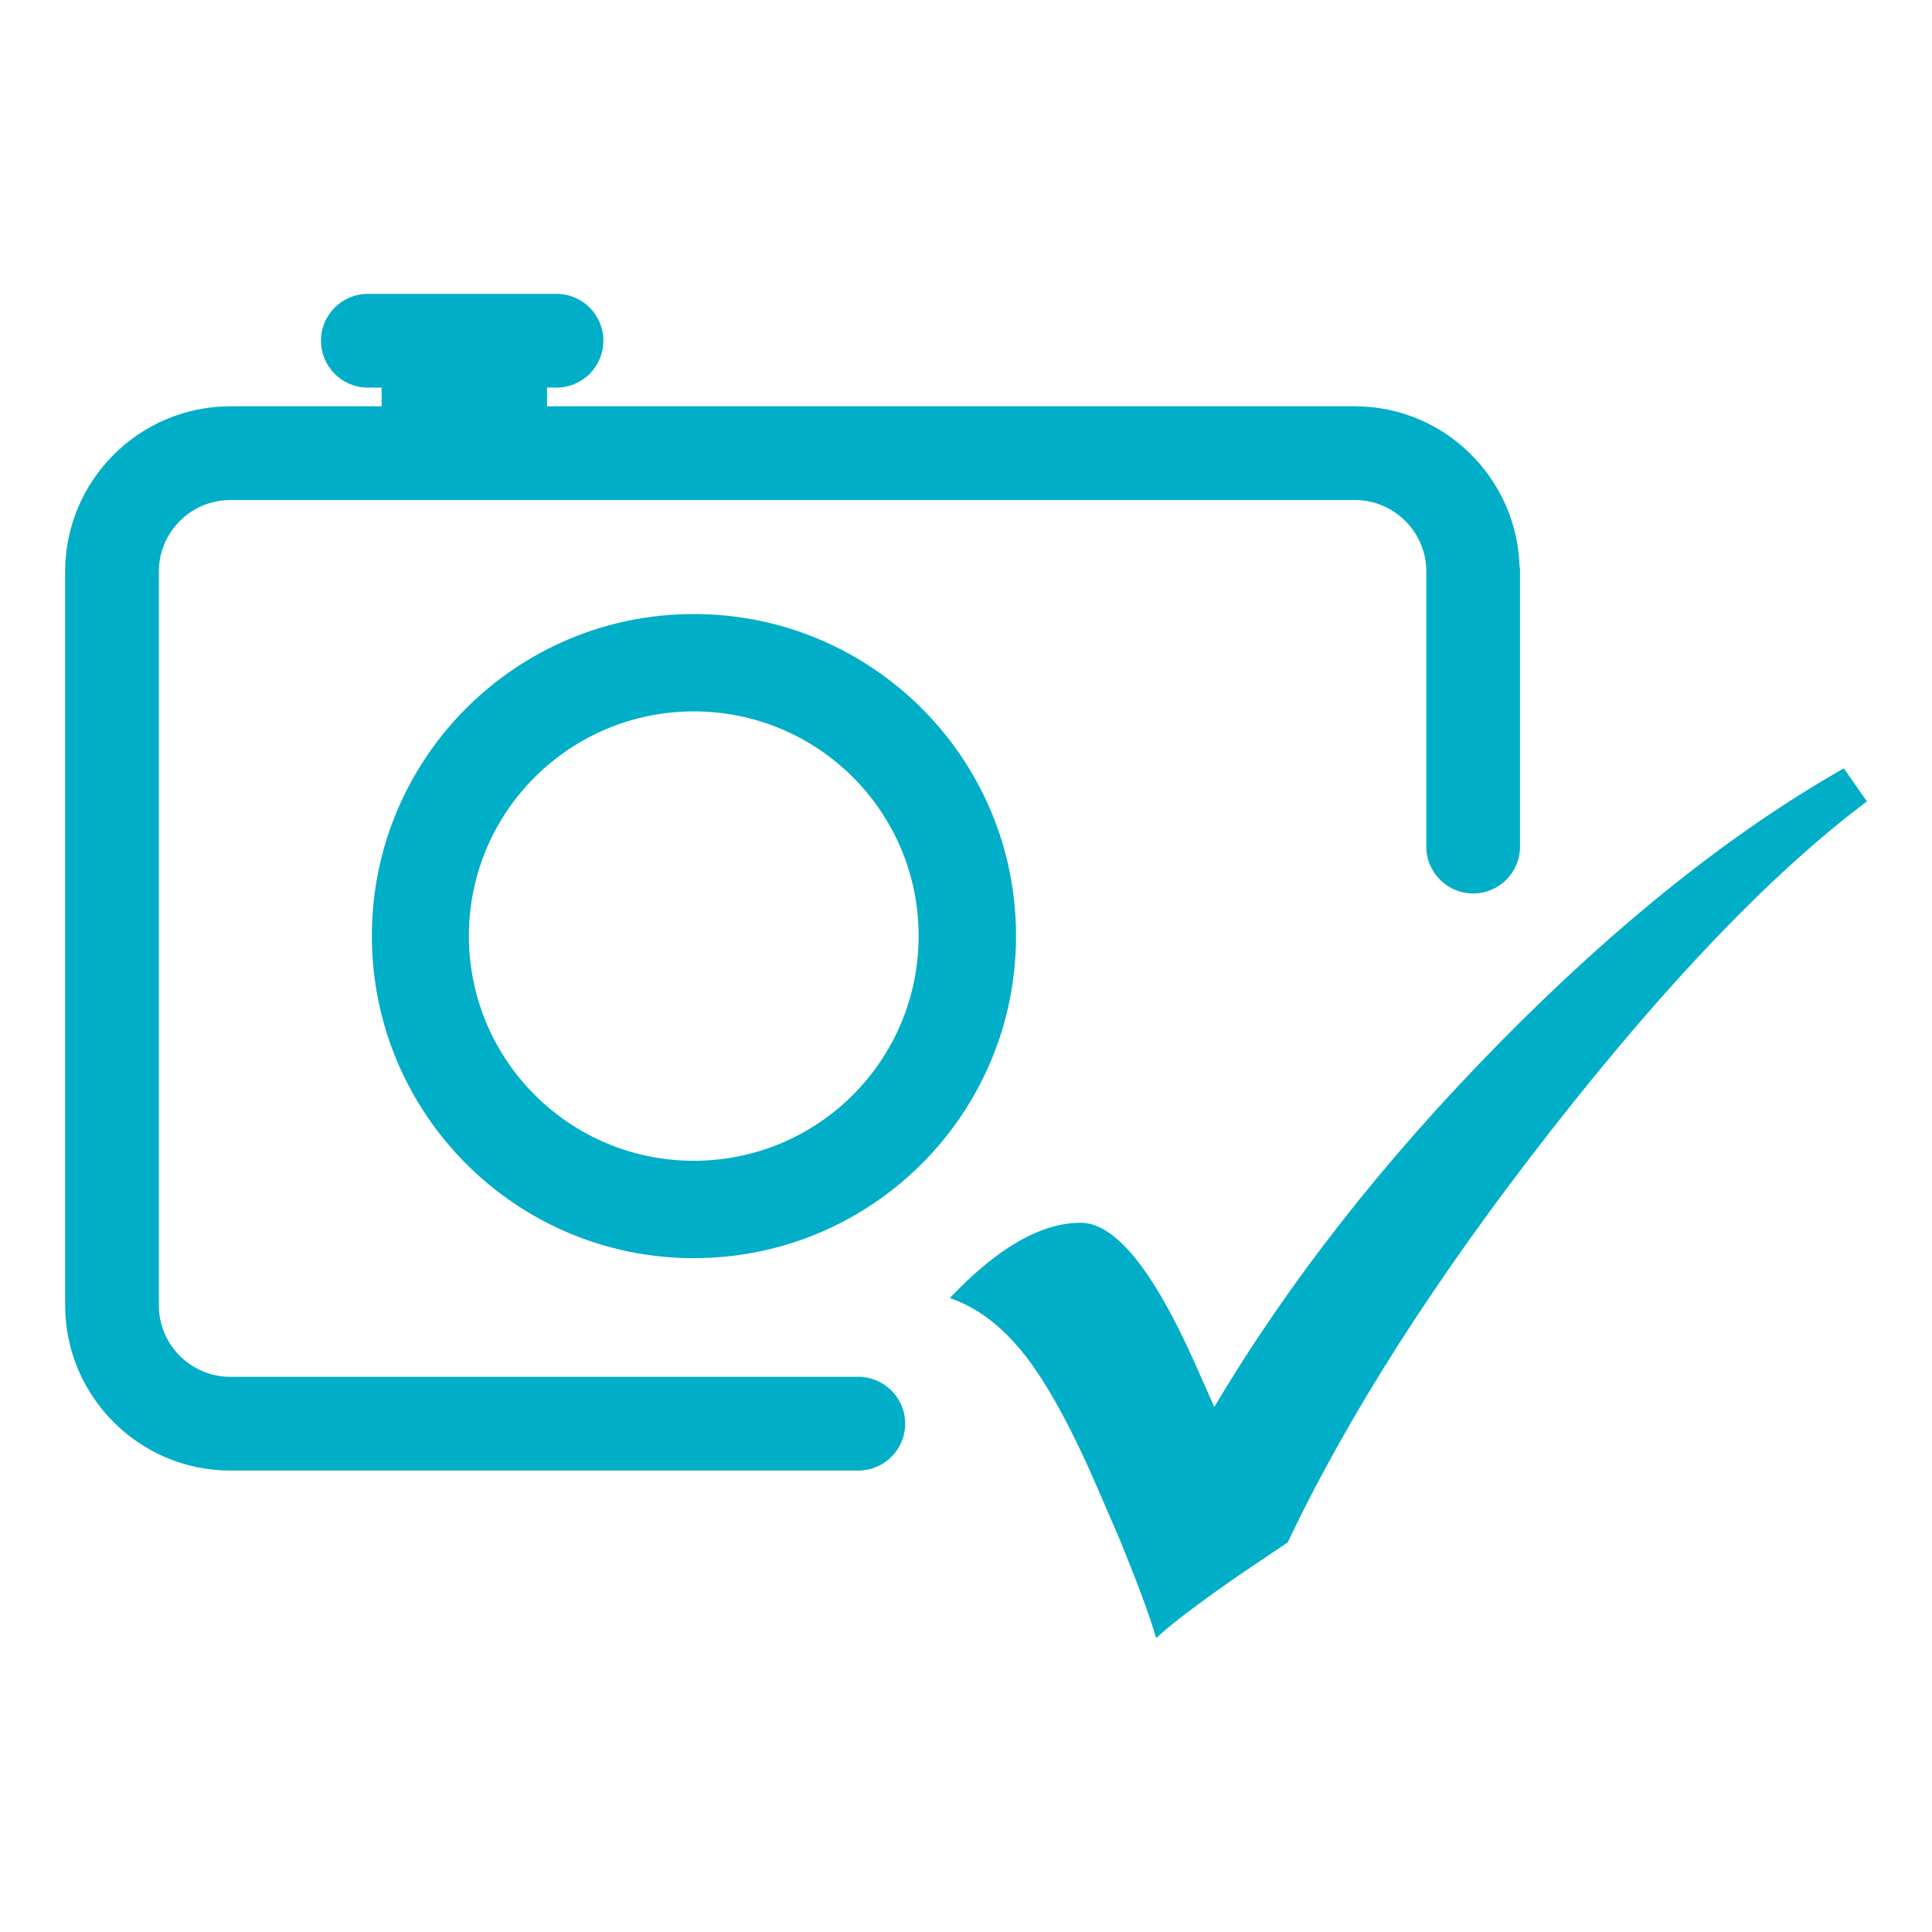 <?xml version="1.0" encoding="utf-8"?>
<!-- Generator: Adobe Illustrator 16.0.3, SVG Export Plug-In . SVG Version: 6.00 Build 0)  -->
<!DOCTYPE svg PUBLIC "-//W3C//DTD SVG 1.1//EN" "http://www.w3.org/Graphics/SVG/1.1/DTD/svg11.dtd">
<svg version="1.1" id="Layer_1" xmlns="http://www.w3.org/2000/svg" xmlns:xlink="http://www.w3.org/1999/xlink" x="0px" y="0px"
	 width="50px" height="50px" viewBox="0 0 50 50" enable-background="new 0 0 50 50" xml:space="preserve">
<g>
	<path fill="#00AEC7" d="M17.954,15.891c-4.6,0-8.33,3.73-8.33,8.33c0,4.61,3.73,8.34,8.33,8.34c4.61,0,8.341-3.729,8.341-8.34
		C26.295,19.621,22.564,15.891,17.954,15.891z M17.954,30.041c-3.21,0-5.819-2.601-5.819-5.82c0-3.21,2.609-5.81,5.819-5.81
		c3.221,0,5.82,2.6,5.82,5.81C23.774,27.44,21.175,30.041,17.954,30.041z"/>
	<path fill="#00AEC7" d="M38.852,26.944c-3.022,3.064-5.498,6.221-7.426,9.469l-0.531-1.197c-1.071-2.381-2.047-3.571-2.926-3.571
		c-1.027,0-2.156,0.649-3.388,1.948c0.73,0.25,1.388,0.759,1.976,1.521c0.588,0.764,1.225,1.943,1.908,3.538l0.479,1.11
		c0.502,1.22,0.827,2.097,0.976,2.633c0.376-0.354,1.09-0.895,2.139-1.624l1.267-0.854c1.573-3.315,3.856-6.882,6.845-10.699
		s5.704-6.644,8.145-8.478l-0.598-0.855C44.83,21.526,41.875,23.879,38.852,26.944"/>
	<path fill="#00AEC7" d="M39.338,21.91v-7.223h-0.011c-0.058-2.308-1.942-4.172-4.263-4.172H14.157v-0.484h0.245
		c0.67,0,1.213-0.543,1.213-1.214c0-0.669-0.543-1.212-1.213-1.212h-1.458h-1.855H9.52c-0.67,0-1.213,0.543-1.213,1.212
		c0,0.671,0.543,1.214,1.213,1.214h0.356v0.484H5.961c-2.356,0-4.275,1.92-4.275,4.277V33.78c0,2.36,1.919,4.278,4.275,4.278h16.251
		c0.67,0,1.214-0.544,1.214-1.212c0-0.671-0.544-1.214-1.214-1.214H5.961c-1.02,0-1.85-0.83-1.85-1.853V14.792
		c0-1.02,0.83-1.851,1.85-1.851h9.681h10.892h8.531c1.019,0,1.848,0.831,1.848,1.851v0.001v7.117c0,0.67,0.543,1.213,1.212,1.213
		C38.795,23.123,39.338,22.58,39.338,21.91"/>
</g>
</svg>
